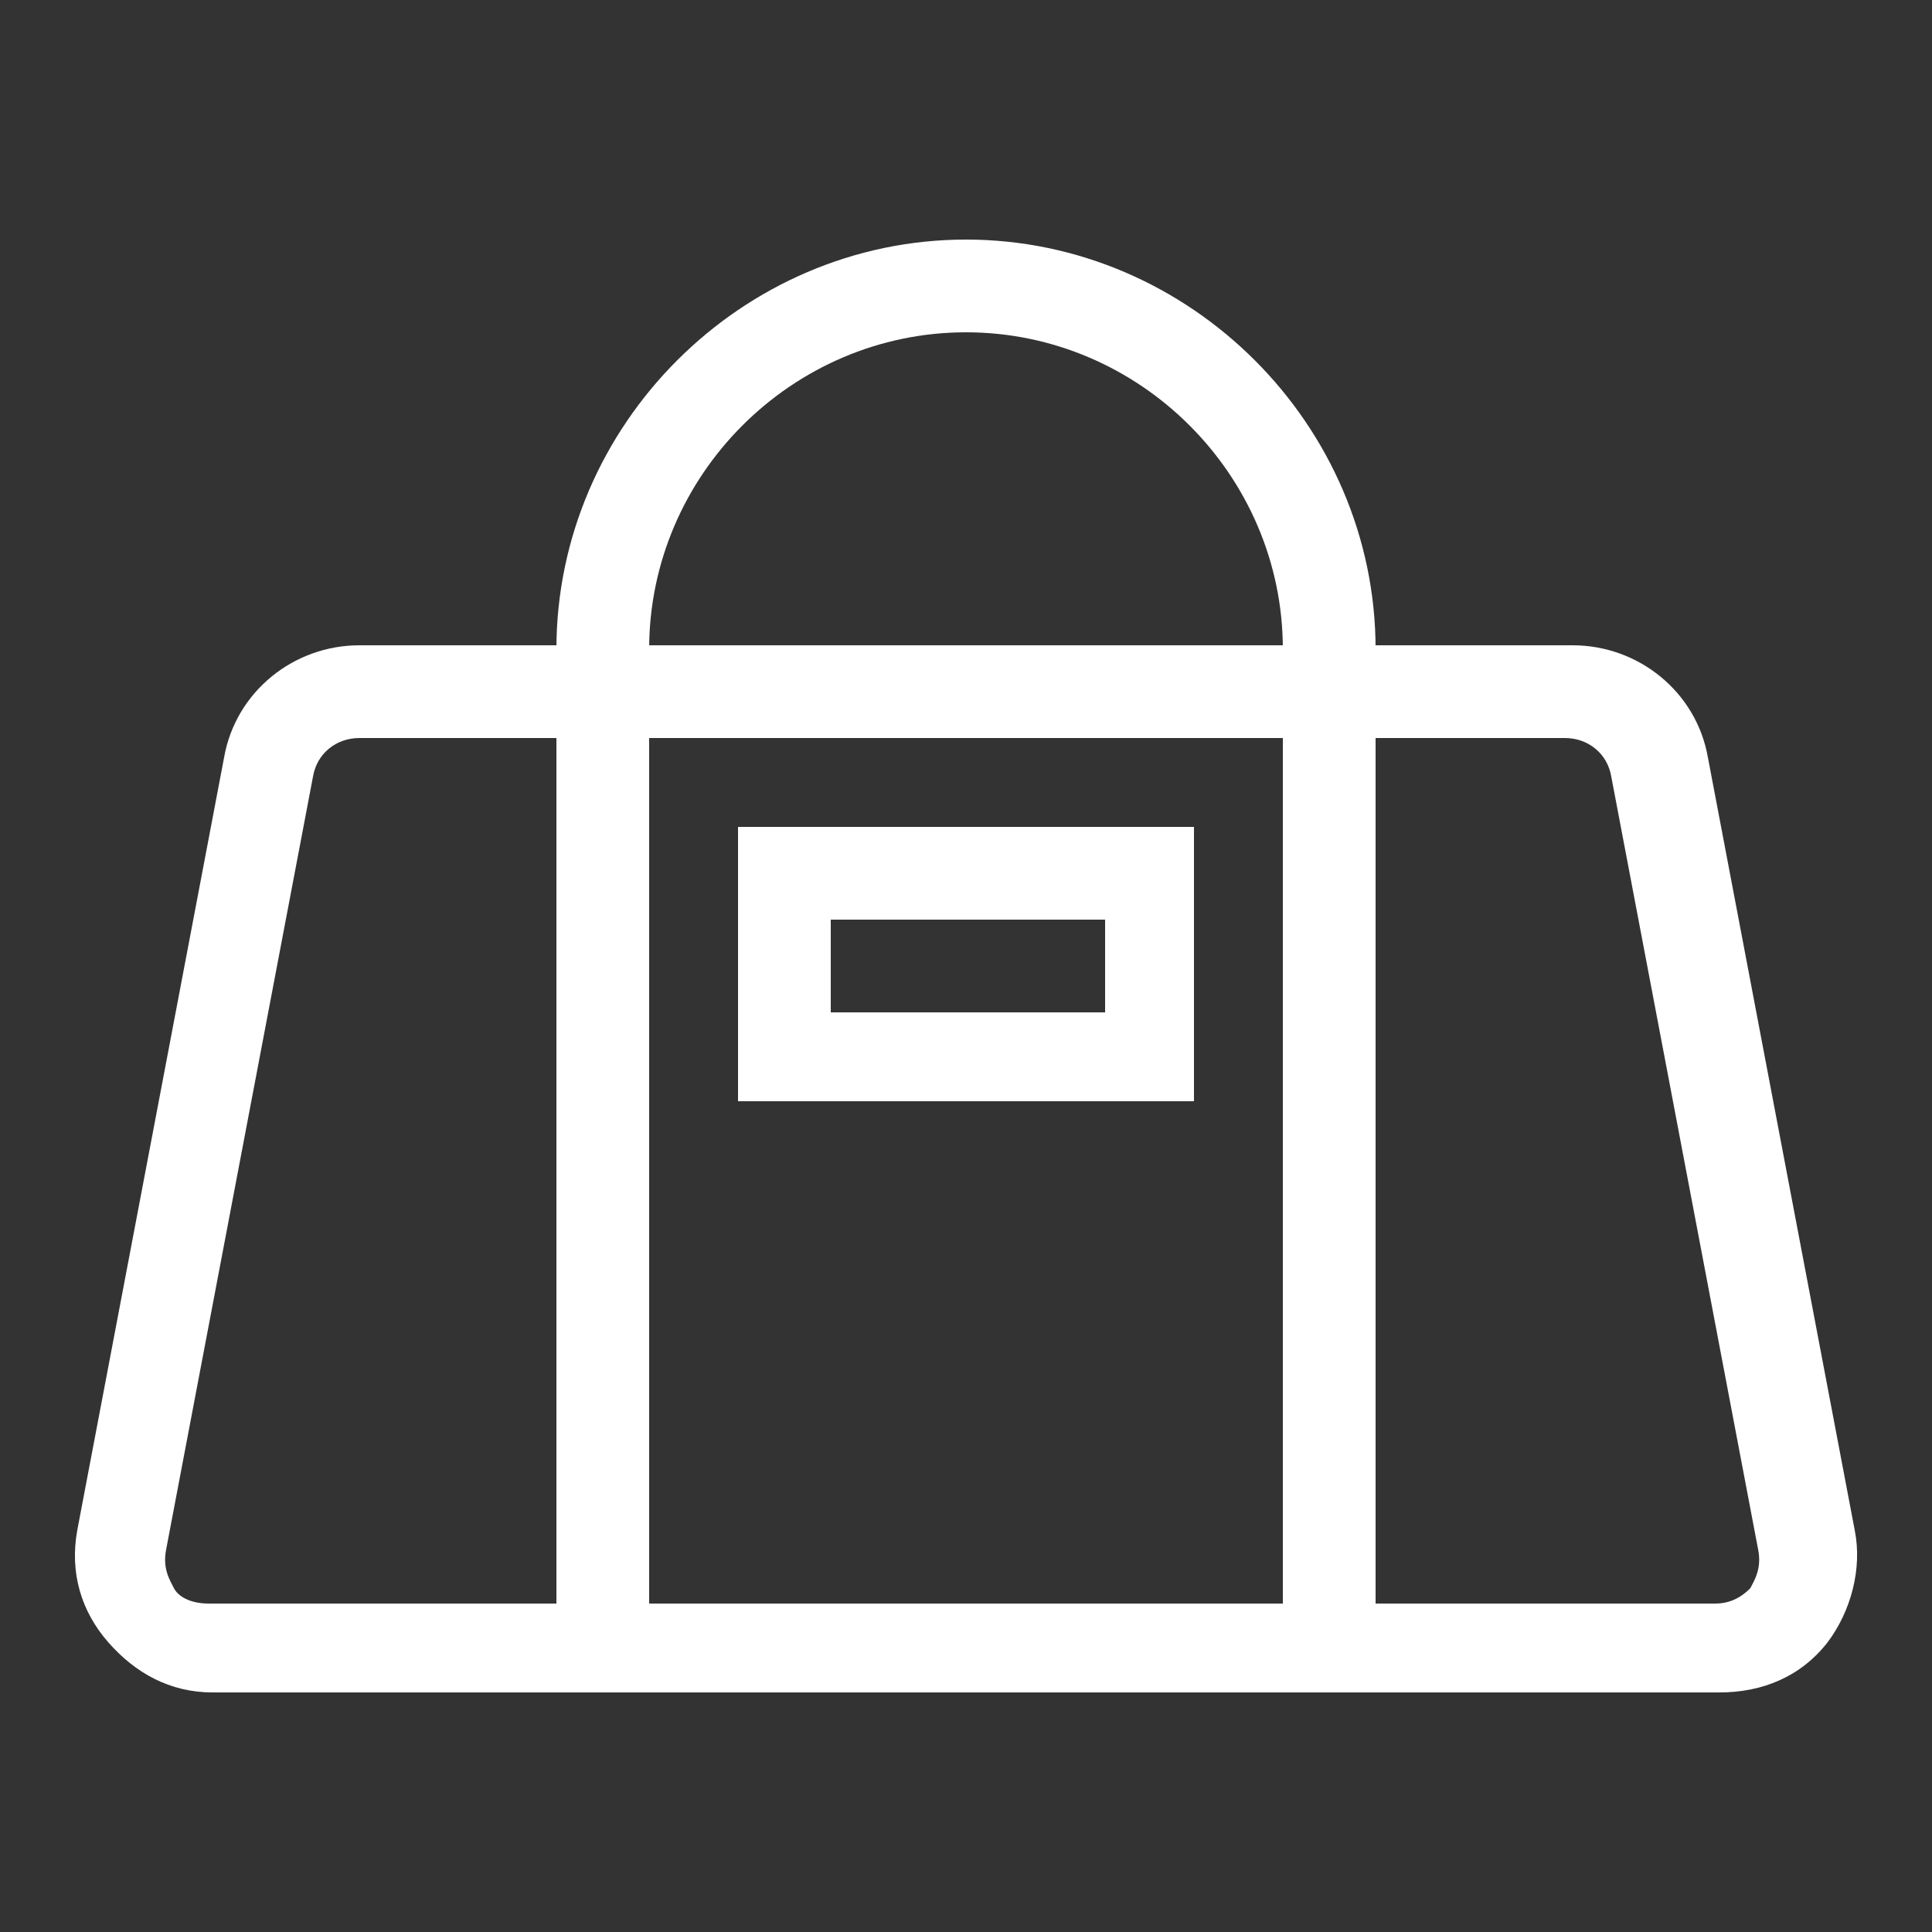 <?xml version="1.0" encoding="utf-8"?>
<!-- Generator: Adobe Illustrator 24.1.0, SVG Export Plug-In . SVG Version: 6.00 Build 0)  -->
<svg version="1.1" id="Layer_1" xmlns="http://www.w3.org/2000/svg" xmlns:xlink="http://www.w3.org/1999/xlink" x="0px" y="0px"
	 width="50px" height="50px" viewBox="0 0 50 50" style="enable-background:new 0 0 50 50;" xml:space="preserve">
<rect x="0" y="0" width="50" height="50" fill="#333333" stroke="none"/>
<style type="text/css">
	.st0{display:none;}
	.st1{display:inline;}
	.st2{fill:#FFFFFF;}
</style>
<g class="st0">
	<g class="st1">
		<path class="st2" d="M28.5,45H7.3c-1.9,0-3.5-1.6-3.5-3.5V29.7c0-1.9,1.6-3.5,3.5-3.5h21.2c1.9,0,3.5,1.6,3.5,3.5v11.8
			C32.1,43.4,30.5,45,28.5,45z M7.3,28.5c-0.6,0-1.2,0.5-1.2,1.2v11.8c0,0.6,0.5,1.2,1.2,1.2h21.2c0.6,0,1.2-0.5,1.2-1.2V29.7
			c0-0.6-0.5-1.2-1.2-1.2H7.3z"/>
	</g>
	<g class="st1">
		<rect x="8.5" y="43.8" class="st2" width="2.4" height="3.5"/>
	</g>
	<g class="st1">
		<rect x="25" y="43.8" class="st2" width="2.4" height="3.5"/>
	</g>
	<g class="st1">
		<rect x="14.4" y="6.2" class="st2" width="2.4" height="21.2"/>
	</g>
	<g class="st1">
		<rect x="19.1" y="6.2" class="st2" width="2.4" height="21.2"/>
	</g>
	<g class="st1">
		<rect x="12" y="5" class="st2" width="11.8" height="2.4"/>
	</g>
	<g class="st1">
		<rect x="9.7" y="30.9" class="st2" width="16.5" height="2.4"/>
	</g>
	<g class="st1">
		
			<rect x="10.8" y="32.7" transform="matrix(0.316 -0.949 0.949 0.316 -23.452 35.12)" class="st2" width="3.7" height="2.4"/>
	</g>
	<g class="st1">
		<path class="st2" d="M42.7,42.7H30.9v-2.4h11.8c0.6,0,1.2-0.5,1.2-1.2V15.6c0-0.6-0.5-1.2-1.2-1.2h-20c-0.6,0-1.2,0.5-1.2,1.2
			h-2.4c0-1.9,1.6-3.5,3.5-3.5h20c1.9,0,3.5,1.6,3.5,3.5v23.5C46.2,41.1,44.6,42.7,42.7,42.7z"/>
	</g>
	<g class="st1">
		<path class="st2" d="M28.5,13.2h-2.4V7.3c0-2.6,2.1-4.7,4.7-4.7h3.6c2.6,0,4.7,2.1,4.7,4.7v5.9h-2.4V7.3c0-1.3-1-2.3-2.3-2.3h-3.6
			c-1.3,0-2.3,1-2.3,2.3V13.2z"/>
	</g>
	<g class="st1">
		<rect x="39.1" y="41.5" class="st2" width="2.4" height="3.5"/>
	</g>
	<g class="st1">
		<rect x="25" y="17.9" class="st2" width="15.3" height="2.4"/>
	</g>
	<g class="st1">
		<rect x="30.6" y="27.4" class="st2" width="9.7" height="2.4"/>
	</g>
	<g class="st1">
		<rect x="26.1" y="19.7" transform="matrix(0.316 -0.949 0.949 0.316 -0.701 40.786)" class="st2" width="3.7" height="2.4"/>
	</g>
</g>
<g>
	<g>
		<path class="st2" d="M44.5,43.8h-39c-1.1,0-2-0.5-2.7-1.3S1.8,40.7,2,39.6l3.8-20c0.3-1.7,1.8-2.9,3.5-2.9h31.4
			c1.7,0,3.2,1.2,3.5,2.9l3.8,20c0.2,1-0.1,2.1-0.7,2.9C46.6,43.4,45.6,43.8,44.5,43.8z M9.3,19.1c-0.6,0-1.1,0.4-1.2,1l-3.8,20
			c-0.1,0.5,0.1,0.8,0.2,1c0.1,0.2,0.4,0.4,0.9,0.4h39c0.5,0,0.8-0.3,0.9-0.4c0.1-0.2,0.3-0.5,0.2-1l-3.8-20c-0.1-0.6-0.6-1-1.2-1
			H9.3z"/>
	</g>
	<g>
		<path class="st2" d="M35.6,42.7h-2.4V16.8c0-4.5-3.7-8.2-8.2-8.2s-8.2,3.7-8.2,8.2v25.9h-2.4V16.8c0-5.8,4.8-10.6,10.6-10.6
			s10.6,4.8,10.6,10.6V42.7z"/>
	</g>
	<g>
		<path class="st2" d="M30.9,28.5H19.1v-7.1h11.8V28.5z M21.5,26.2h7.1v-2.4h-7.1V26.2z"/>
	</g>
</g>
<g class="st0">
	<g class="st1">
		<path class="st2" d="M33.9,47.4H16.1c-2.3,0-4.4-0.9-6-2.6c-1.6-1.7-2.4-3.9-2.2-6.2l1.3-20.2c0.4-5.6,5-9.9,10.6-9.9h10.6
			c5.6,0,10.2,4.4,10.6,9.9l1.3,20.2c0.1,2.3-0.6,4.5-2.2,6.2C38.4,46.4,36.3,47.4,33.9,47.4z M19.7,10.9c-4.3,0-7.9,3.4-8.2,7.7
			l-1.3,20.2c-0.1,1.6,0.5,3.2,1.6,4.4c1.1,1.2,2.6,1.9,4.3,1.9h17.9c1.6,0,3.2-0.7,4.3-1.9c1.1-1.2,1.7-2.8,1.6-4.4l-1.3-20.2
			c-0.3-4.3-3.9-7.7-8.2-7.7H19.7z"/>
	</g>
	<g class="st1">
		<path class="st2" d="M14.9,45.9l-2.3-0.2L14,23.3c0.3-4.3,3.9-7.7,8.2-7.7h5.6c4.3,0,7.9,3.4,8.2,7.7l1.4,22.4l-2.3,0.2l-1.4-22.4
			c-0.2-3.1-2.8-5.5-5.9-5.5h-5.6c-3.1,0-5.7,2.4-5.9,5.5L14.9,45.9z"/>
	</g>
	<g class="st1">
		<rect x="19.1" y="38" class="st2" width="11.8" height="2.4"/>
	</g>
	<g class="st1">
		<path class="st2" d="M12,12.5L11,5.3c-0.1-0.7,0.1-1.3,0.6-1.9c0.4-0.5,1.1-0.8,1.8-0.8h3.5c1.2,0,2.2,0.9,2.3,2.1l0.6,4.9
			l-2.3,0.3L16.9,5l-3.5,0l0.9,7.2L12,12.5z"/>
	</g>
	<g class="st1">
		<path class="st2" d="M38,12.5l-2.3-0.3L36.6,5h-3.5l-0.6,4.9l-2.3-0.3l0.6-4.9c0.1-1.2,1.2-2.1,2.3-2.1h3.5c0.7,0,1.3,0.3,1.8,0.8
			C38.8,3.9,39,4.6,39,5.3L38,12.5z"/>
	</g>
</g>
<g class="st0">
	<g class="st1">
		<path class="st2" d="M33.9,47.4H16.1c-2.3,0-4.4-0.9-6-2.6c-1.6-1.7-2.4-3.9-2.2-6.2l1-14.9c0.3-4.1,2.1-8,5.1-10.8
			c3-2.8,7-4.4,11.1-4.4s8.1,1.6,11.1,4.4c3,2.8,4.8,6.7,5.1,10.8l1,14.9c0.1,2.3-0.6,4.5-2.2,6.2C38.4,46.4,36.3,47.4,33.9,47.4z
			 M25,10.9c-7.3,0-13.4,5.7-13.9,13l-1,14.9c-0.1,1.6,0.5,3.2,1.6,4.4c1.1,1.2,2.6,1.9,4.3,1.9h17.9c1.6,0,3.2-0.7,4.3-1.9
			c1.1-1.2,1.7-2.8,1.6-4.4l-1-14.9C38.4,16.6,32.3,10.9,25,10.9z"/>
	</g>
	<g class="st1">
		<path class="st2" d="M34.3,25.1c-0.3-4.9-4.4-8.7-9.3-8.7s-9,3.8-9.3,8.7L13.3,25c0.2-3,1.5-5.7,3.7-7.8c2.2-2,5-3.2,8-3.2
			s5.8,1.1,8,3.2c2.2,2,3.5,4.8,3.7,7.8L34.3,25.1z"/>
	</g>
	<g class="st1">
		<path class="st2" d="M34.1,46.1l-0.4-6.2c-0.2-3.1-2.8-5.5-5.9-5.5h-5.6c-3.1,0-5.7,2.4-5.9,5.5l-0.4,6.2L13.6,46l0.4-6.2
			c0.3-4.3,3.9-7.7,8.2-7.7h5.6c4.3,0,7.9,3.4,8.2,7.7l0.4,6.2L34.1,46.1z"/>
	</g>
	<g class="st1">
		<rect x="19.1" y="38" class="st2" width="11.8" height="2.4"/>
	</g>
	<g class="st1">
		<path class="st2" d="M12.3,15.2L11,5.3c-0.1-0.7,0.1-1.3,0.6-1.9c0.4-0.5,1.1-0.8,1.8-0.8h3.5c1.2,0,2.2,0.9,2.3,2.1l0.8,6.2
			l-2.3,0.3L16.9,5l-3.5,0l1.2,9.9L12.3,15.2z"/>
	</g>
	<g class="st1">
		<path class="st2" d="M37.7,15.2l-2.3-0.3L36.6,5h-3.5l-0.8,6.2L30,10.9l0.8-6.2c0.1-1.2,1.2-2.1,2.3-2.1h3.5
			c0.7,0,1.3,0.3,1.8,0.8C38.8,3.9,39,4.6,39,5.3L37.7,15.2z"/>
	</g>
	<g class="st1">
		<path class="st2" d="M20.3,10.2c0-0.2,0-0.4,0-0.5C20.3,7.1,22.4,5,25,5s4.7,2.1,4.7,4.7c0,0.2,0,0.3,0,0.5l-2.3-0.2
			c0-0.1,0-0.2,0-0.2c0-1.3-1.1-2.4-2.4-2.4s-2.4,1.1-2.4,2.4c0,0.1,0,0.2,0,0.3L20.3,10.2z"/>
	</g>
</g>
</svg>
